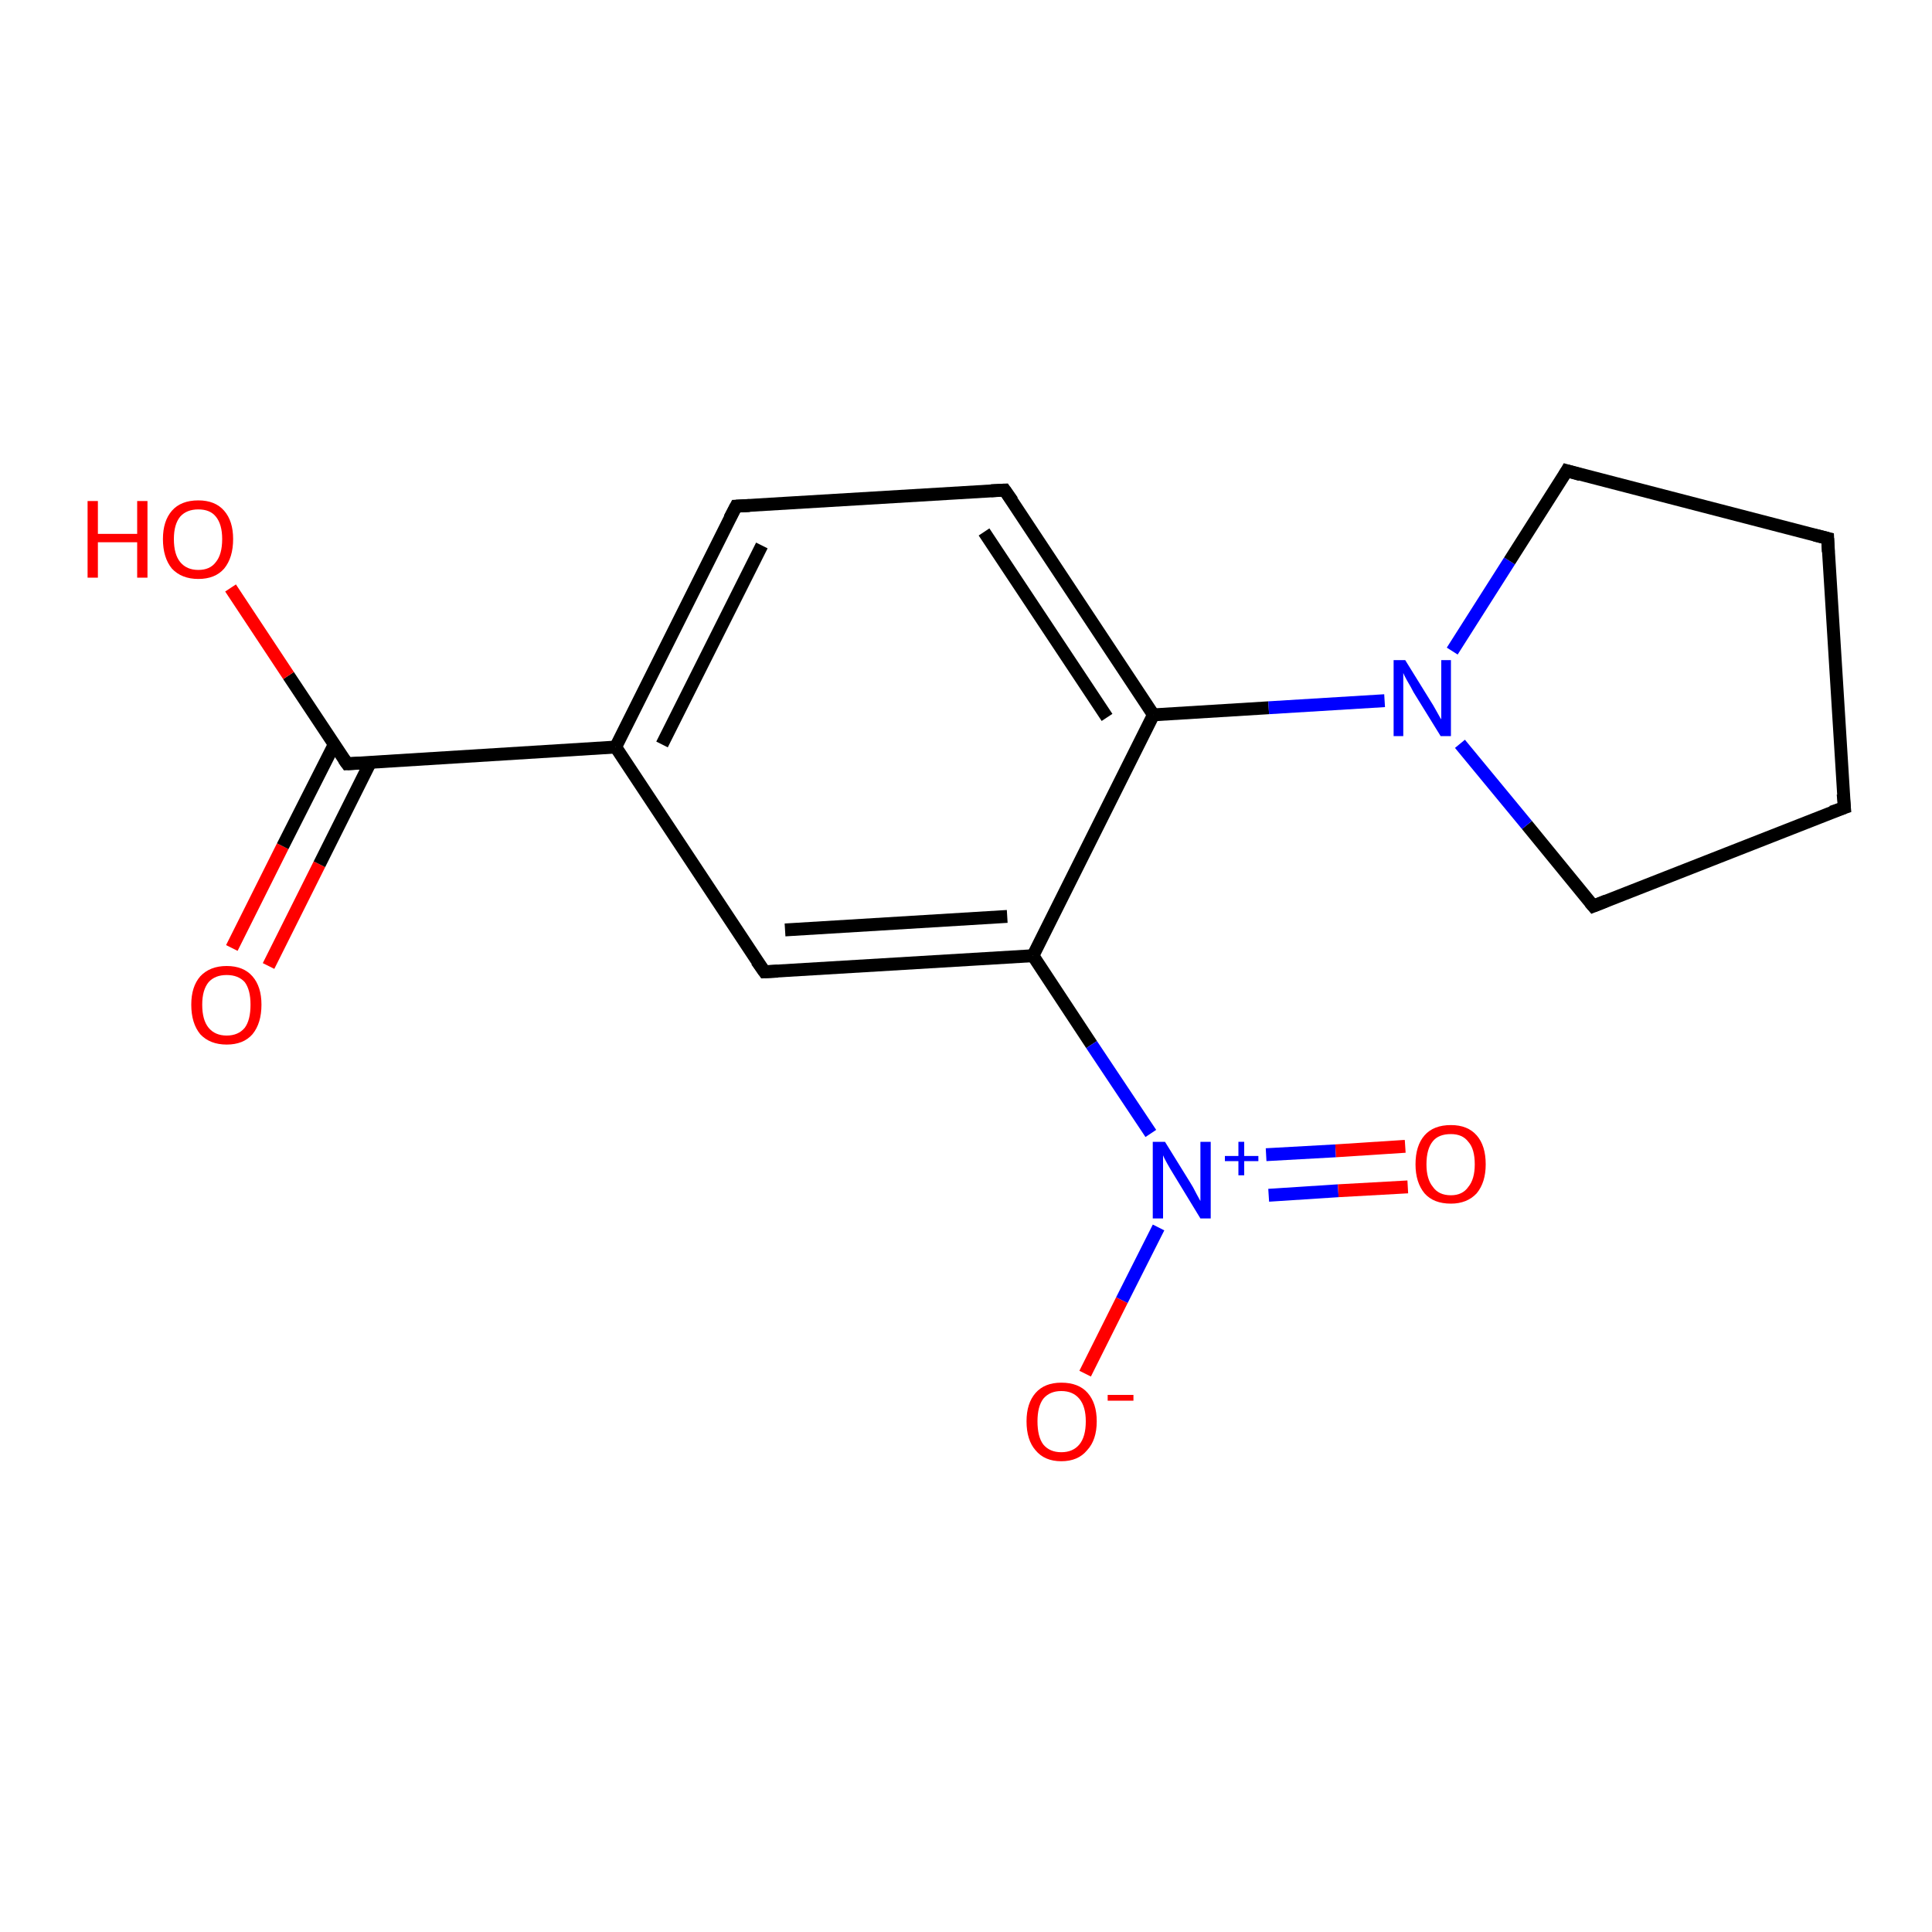 <?xml version='1.0' encoding='iso-8859-1'?>
<svg version='1.1' baseProfile='full'
              xmlns='http://www.w3.org/2000/svg'
                      xmlns:rdkit='http://www.rdkit.org/xml'
                      xmlns:xlink='http://www.w3.org/1999/xlink'
                  xml:space='preserve'
width='300px' height='300px' viewBox='0 0 300 300'>
<!-- END OF HEADER -->
<rect style='opacity:1.0;fill:#FFFFFF;stroke:none' width='300.0' height='300.0' x='0.0' y='0.0'> </rect>
<path class='bond-0 atom-0 atom-1' d='M 36.0,147.2 L 43.9,131.4' style='fill:none;fill-rule:evenodd;stroke:#FF0000;stroke-width:2.0px;stroke-linecap:butt;stroke-linejoin:miter;stroke-opacity:1' />
<path class='bond-0 atom-0 atom-1' d='M 43.9,131.4 L 51.9,115.6' style='fill:none;fill-rule:evenodd;stroke:#000000;stroke-width:2.0px;stroke-linecap:butt;stroke-linejoin:miter;stroke-opacity:1' />
<path class='bond-0 atom-0 atom-1' d='M 41.7,150.0 L 49.6,134.2' style='fill:none;fill-rule:evenodd;stroke:#FF0000;stroke-width:2.0px;stroke-linecap:butt;stroke-linejoin:miter;stroke-opacity:1' />
<path class='bond-0 atom-0 atom-1' d='M 49.6,134.2 L 57.5,118.4' style='fill:none;fill-rule:evenodd;stroke:#000000;stroke-width:2.0px;stroke-linecap:butt;stroke-linejoin:miter;stroke-opacity:1' />
<path class='bond-1 atom-1 atom-2' d='M 53.9,118.6 L 44.8,104.9' style='fill:none;fill-rule:evenodd;stroke:#000000;stroke-width:2.0px;stroke-linecap:butt;stroke-linejoin:miter;stroke-opacity:1' />
<path class='bond-1 atom-1 atom-2' d='M 44.8,104.9 L 35.8,91.3' style='fill:none;fill-rule:evenodd;stroke:#FF0000;stroke-width:2.0px;stroke-linecap:butt;stroke-linejoin:miter;stroke-opacity:1' />
<path class='bond-2 atom-1 atom-3' d='M 53.9,118.6 L 95.6,116.0' style='fill:none;fill-rule:evenodd;stroke:#000000;stroke-width:2.0px;stroke-linecap:butt;stroke-linejoin:miter;stroke-opacity:1' />
<path class='bond-3 atom-3 atom-4' d='M 95.6,116.0 L 114.3,78.6' style='fill:none;fill-rule:evenodd;stroke:#000000;stroke-width:2.0px;stroke-linecap:butt;stroke-linejoin:miter;stroke-opacity:1' />
<path class='bond-3 atom-3 atom-4' d='M 102.8,115.6 L 118.3,84.7' style='fill:none;fill-rule:evenodd;stroke:#000000;stroke-width:2.0px;stroke-linecap:butt;stroke-linejoin:miter;stroke-opacity:1' />
<path class='bond-4 atom-4 atom-5' d='M 114.3,78.6 L 156.0,76.1' style='fill:none;fill-rule:evenodd;stroke:#000000;stroke-width:2.0px;stroke-linecap:butt;stroke-linejoin:miter;stroke-opacity:1' />
<path class='bond-5 atom-5 atom-6' d='M 156.0,76.1 L 179.1,111.0' style='fill:none;fill-rule:evenodd;stroke:#000000;stroke-width:2.0px;stroke-linecap:butt;stroke-linejoin:miter;stroke-opacity:1' />
<path class='bond-5 atom-5 atom-6' d='M 152.8,82.6 L 171.9,111.4' style='fill:none;fill-rule:evenodd;stroke:#000000;stroke-width:2.0px;stroke-linecap:butt;stroke-linejoin:miter;stroke-opacity:1' />
<path class='bond-6 atom-6 atom-7' d='M 179.1,111.0 L 197.0,109.9' style='fill:none;fill-rule:evenodd;stroke:#000000;stroke-width:2.0px;stroke-linecap:butt;stroke-linejoin:miter;stroke-opacity:1' />
<path class='bond-6 atom-6 atom-7' d='M 197.0,109.9 L 215.0,108.8' style='fill:none;fill-rule:evenodd;stroke:#0000FF;stroke-width:2.0px;stroke-linecap:butt;stroke-linejoin:miter;stroke-opacity:1' />
<path class='bond-7 atom-7 atom-8' d='M 225.5,101.1 L 234.4,87.1' style='fill:none;fill-rule:evenodd;stroke:#0000FF;stroke-width:2.0px;stroke-linecap:butt;stroke-linejoin:miter;stroke-opacity:1' />
<path class='bond-7 atom-7 atom-8' d='M 234.4,87.1 L 243.3,73.1' style='fill:none;fill-rule:evenodd;stroke:#000000;stroke-width:2.0px;stroke-linecap:butt;stroke-linejoin:miter;stroke-opacity:1' />
<path class='bond-8 atom-8 atom-9' d='M 243.3,73.1 L 283.8,83.6' style='fill:none;fill-rule:evenodd;stroke:#000000;stroke-width:2.0px;stroke-linecap:butt;stroke-linejoin:miter;stroke-opacity:1' />
<path class='bond-9 atom-9 atom-10' d='M 283.8,83.6 L 286.4,125.4' style='fill:none;fill-rule:evenodd;stroke:#000000;stroke-width:2.0px;stroke-linecap:butt;stroke-linejoin:miter;stroke-opacity:1' />
<path class='bond-10 atom-10 atom-11' d='M 286.4,125.4 L 247.4,140.7' style='fill:none;fill-rule:evenodd;stroke:#000000;stroke-width:2.0px;stroke-linecap:butt;stroke-linejoin:miter;stroke-opacity:1' />
<path class='bond-11 atom-6 atom-12' d='M 179.1,111.0 L 160.4,148.4' style='fill:none;fill-rule:evenodd;stroke:#000000;stroke-width:2.0px;stroke-linecap:butt;stroke-linejoin:miter;stroke-opacity:1' />
<path class='bond-12 atom-12 atom-13' d='M 160.4,148.4 L 169.5,162.2' style='fill:none;fill-rule:evenodd;stroke:#000000;stroke-width:2.0px;stroke-linecap:butt;stroke-linejoin:miter;stroke-opacity:1' />
<path class='bond-12 atom-12 atom-13' d='M 169.5,162.2 L 178.7,176.0' style='fill:none;fill-rule:evenodd;stroke:#0000FF;stroke-width:2.0px;stroke-linecap:butt;stroke-linejoin:miter;stroke-opacity:1' />
<path class='bond-13 atom-13 atom-14' d='M 197.0,185.6 L 207.8,184.9' style='fill:none;fill-rule:evenodd;stroke:#0000FF;stroke-width:2.0px;stroke-linecap:butt;stroke-linejoin:miter;stroke-opacity:1' />
<path class='bond-13 atom-13 atom-14' d='M 207.8,184.9 L 218.6,184.3' style='fill:none;fill-rule:evenodd;stroke:#FF0000;stroke-width:2.0px;stroke-linecap:butt;stroke-linejoin:miter;stroke-opacity:1' />
<path class='bond-13 atom-13 atom-14' d='M 196.6,179.3 L 207.4,178.7' style='fill:none;fill-rule:evenodd;stroke:#0000FF;stroke-width:2.0px;stroke-linecap:butt;stroke-linejoin:miter;stroke-opacity:1' />
<path class='bond-13 atom-13 atom-14' d='M 207.4,178.7 L 218.2,178.0' style='fill:none;fill-rule:evenodd;stroke:#FF0000;stroke-width:2.0px;stroke-linecap:butt;stroke-linejoin:miter;stroke-opacity:1' />
<path class='bond-14 atom-13 atom-15' d='M 179.9,190.6 L 174.2,201.9' style='fill:none;fill-rule:evenodd;stroke:#0000FF;stroke-width:2.0px;stroke-linecap:butt;stroke-linejoin:miter;stroke-opacity:1' />
<path class='bond-14 atom-13 atom-15' d='M 174.2,201.9 L 168.5,213.3' style='fill:none;fill-rule:evenodd;stroke:#FF0000;stroke-width:2.0px;stroke-linecap:butt;stroke-linejoin:miter;stroke-opacity:1' />
<path class='bond-15 atom-12 atom-16' d='M 160.4,148.4 L 118.7,150.9' style='fill:none;fill-rule:evenodd;stroke:#000000;stroke-width:2.0px;stroke-linecap:butt;stroke-linejoin:miter;stroke-opacity:1' />
<path class='bond-15 atom-12 atom-16' d='M 156.4,142.3 L 121.9,144.4' style='fill:none;fill-rule:evenodd;stroke:#000000;stroke-width:2.0px;stroke-linecap:butt;stroke-linejoin:miter;stroke-opacity:1' />
<path class='bond-16 atom-16 atom-3' d='M 118.7,150.9 L 95.6,116.0' style='fill:none;fill-rule:evenodd;stroke:#000000;stroke-width:2.0px;stroke-linecap:butt;stroke-linejoin:miter;stroke-opacity:1' />
<path class='bond-17 atom-11 atom-7' d='M 247.4,140.7 L 237.1,128.1' style='fill:none;fill-rule:evenodd;stroke:#000000;stroke-width:2.0px;stroke-linecap:butt;stroke-linejoin:miter;stroke-opacity:1' />
<path class='bond-17 atom-11 atom-7' d='M 237.1,128.1 L 226.7,115.5' style='fill:none;fill-rule:evenodd;stroke:#0000FF;stroke-width:2.0px;stroke-linecap:butt;stroke-linejoin:miter;stroke-opacity:1' />
<path d='M 53.4,117.9 L 53.9,118.6 L 55.9,118.5' style='fill:none;stroke:#000000;stroke-width:2.0px;stroke-linecap:butt;stroke-linejoin:miter;stroke-opacity:1;' />
<path d='M 113.3,80.5 L 114.3,78.6 L 116.4,78.5' style='fill:none;stroke:#000000;stroke-width:2.0px;stroke-linecap:butt;stroke-linejoin:miter;stroke-opacity:1;' />
<path d='M 153.9,76.2 L 156.0,76.1 L 157.2,77.8' style='fill:none;stroke:#000000;stroke-width:2.0px;stroke-linecap:butt;stroke-linejoin:miter;stroke-opacity:1;' />
<path d='M 242.9,73.8 L 243.3,73.1 L 245.4,73.7' style='fill:none;stroke:#000000;stroke-width:2.0px;stroke-linecap:butt;stroke-linejoin:miter;stroke-opacity:1;' />
<path d='M 281.8,83.1 L 283.8,83.6 L 283.9,85.7' style='fill:none;stroke:#000000;stroke-width:2.0px;stroke-linecap:butt;stroke-linejoin:miter;stroke-opacity:1;' />
<path d='M 286.2,123.3 L 286.4,125.4 L 284.4,126.1' style='fill:none;stroke:#000000;stroke-width:2.0px;stroke-linecap:butt;stroke-linejoin:miter;stroke-opacity:1;' />
<path d='M 249.4,139.9 L 247.4,140.7 L 246.9,140.1' style='fill:none;stroke:#000000;stroke-width:2.0px;stroke-linecap:butt;stroke-linejoin:miter;stroke-opacity:1;' />
<path d='M 120.8,150.8 L 118.7,150.9 L 117.5,149.2' style='fill:none;stroke:#000000;stroke-width:2.0px;stroke-linecap:butt;stroke-linejoin:miter;stroke-opacity:1;' />
<path class='atom-0' d='M 29.7 156.0
Q 29.7 153.2, 31.1 151.6
Q 32.6 150.0, 35.2 150.0
Q 37.8 150.0, 39.2 151.6
Q 40.6 153.2, 40.6 156.0
Q 40.6 158.9, 39.2 160.6
Q 37.8 162.2, 35.2 162.2
Q 32.6 162.2, 31.1 160.6
Q 29.7 158.9, 29.7 156.0
M 35.2 160.8
Q 37.0 160.8, 38.0 159.6
Q 38.9 158.4, 38.9 156.0
Q 38.9 153.7, 38.0 152.5
Q 37.0 151.4, 35.2 151.4
Q 33.4 151.4, 32.4 152.5
Q 31.4 153.7, 31.4 156.0
Q 31.4 158.4, 32.4 159.6
Q 33.4 160.8, 35.2 160.8
' fill='#FF0000'/>
<path class='atom-2' d='M 13.6 77.8
L 15.2 77.8
L 15.2 82.9
L 21.3 82.9
L 21.3 77.8
L 22.9 77.8
L 22.9 89.7
L 21.3 89.7
L 21.3 84.2
L 15.2 84.2
L 15.2 89.7
L 13.6 89.7
L 13.6 77.8
' fill='#FF0000'/>
<path class='atom-2' d='M 25.3 83.7
Q 25.3 80.9, 26.7 79.3
Q 28.1 77.7, 30.8 77.7
Q 33.4 77.7, 34.8 79.3
Q 36.2 80.9, 36.2 83.7
Q 36.2 86.6, 34.8 88.3
Q 33.4 89.9, 30.8 89.9
Q 28.2 89.9, 26.7 88.3
Q 25.3 86.6, 25.3 83.7
M 30.8 88.5
Q 32.6 88.5, 33.5 87.3
Q 34.5 86.1, 34.5 83.7
Q 34.5 81.4, 33.5 80.2
Q 32.6 79.1, 30.8 79.1
Q 29.0 79.1, 28.0 80.2
Q 27.0 81.4, 27.0 83.7
Q 27.0 86.1, 28.0 87.3
Q 29.0 88.5, 30.8 88.5
' fill='#FF0000'/>
<path class='atom-7' d='M 218.2 102.5
L 222.1 108.8
Q 222.5 109.4, 223.1 110.5
Q 223.7 111.6, 223.8 111.7
L 223.8 102.5
L 225.3 102.5
L 225.3 114.3
L 223.7 114.3
L 219.5 107.5
Q 219.1 106.7, 218.5 105.7
Q 218.0 104.8, 217.9 104.5
L 217.9 114.3
L 216.4 114.3
L 216.4 102.5
L 218.2 102.5
' fill='#0000FF'/>
<path class='atom-13' d='M 180.9 177.3
L 184.8 183.6
Q 185.2 184.2, 185.8 185.4
Q 186.4 186.5, 186.4 186.5
L 186.4 177.3
L 188.0 177.3
L 188.0 189.2
L 186.4 189.2
L 182.2 182.3
Q 181.7 181.5, 181.2 180.6
Q 180.7 179.7, 180.6 179.4
L 180.6 189.2
L 179.0 189.2
L 179.0 177.3
L 180.9 177.3
' fill='#0000FF'/>
<path class='atom-13' d='M 190.2 179.5
L 192.3 179.5
L 192.3 177.3
L 193.2 177.3
L 193.2 179.5
L 195.4 179.5
L 195.4 180.3
L 193.2 180.3
L 193.2 182.5
L 192.3 182.5
L 192.3 180.3
L 190.2 180.3
L 190.2 179.5
' fill='#0000FF'/>
<path class='atom-14' d='M 219.8 180.8
Q 219.8 177.9, 221.2 176.3
Q 222.6 174.7, 225.3 174.7
Q 227.9 174.7, 229.3 176.3
Q 230.7 177.9, 230.7 180.8
Q 230.7 183.6, 229.3 185.3
Q 227.8 186.9, 225.3 186.9
Q 222.6 186.9, 221.2 185.3
Q 219.8 183.6, 219.8 180.8
M 225.3 185.6
Q 227.1 185.6, 228.0 184.3
Q 229.0 183.1, 229.0 180.8
Q 229.0 178.4, 228.0 177.3
Q 227.1 176.1, 225.3 176.1
Q 223.4 176.1, 222.5 177.2
Q 221.5 178.4, 221.5 180.8
Q 221.5 183.1, 222.5 184.3
Q 223.4 185.6, 225.3 185.6
' fill='#FF0000'/>
<path class='atom-15' d='M 159.4 220.7
Q 159.4 217.9, 160.8 216.3
Q 162.2 214.7, 164.8 214.7
Q 167.5 214.7, 168.9 216.3
Q 170.3 217.9, 170.3 220.7
Q 170.3 223.6, 168.8 225.2
Q 167.4 226.9, 164.8 226.9
Q 162.2 226.9, 160.8 225.2
Q 159.4 223.6, 159.4 220.7
M 164.8 225.5
Q 166.6 225.5, 167.6 224.3
Q 168.6 223.1, 168.6 220.7
Q 168.6 218.4, 167.6 217.2
Q 166.6 216.0, 164.8 216.0
Q 163.0 216.0, 162.0 217.2
Q 161.1 218.4, 161.1 220.7
Q 161.1 223.1, 162.0 224.3
Q 163.0 225.5, 164.8 225.5
' fill='#FF0000'/>
<path class='atom-15' d='M 172.0 216.6
L 176.0 216.6
L 176.0 217.5
L 172.0 217.5
L 172.0 216.6
' fill='#FF0000'/>
</svg>
